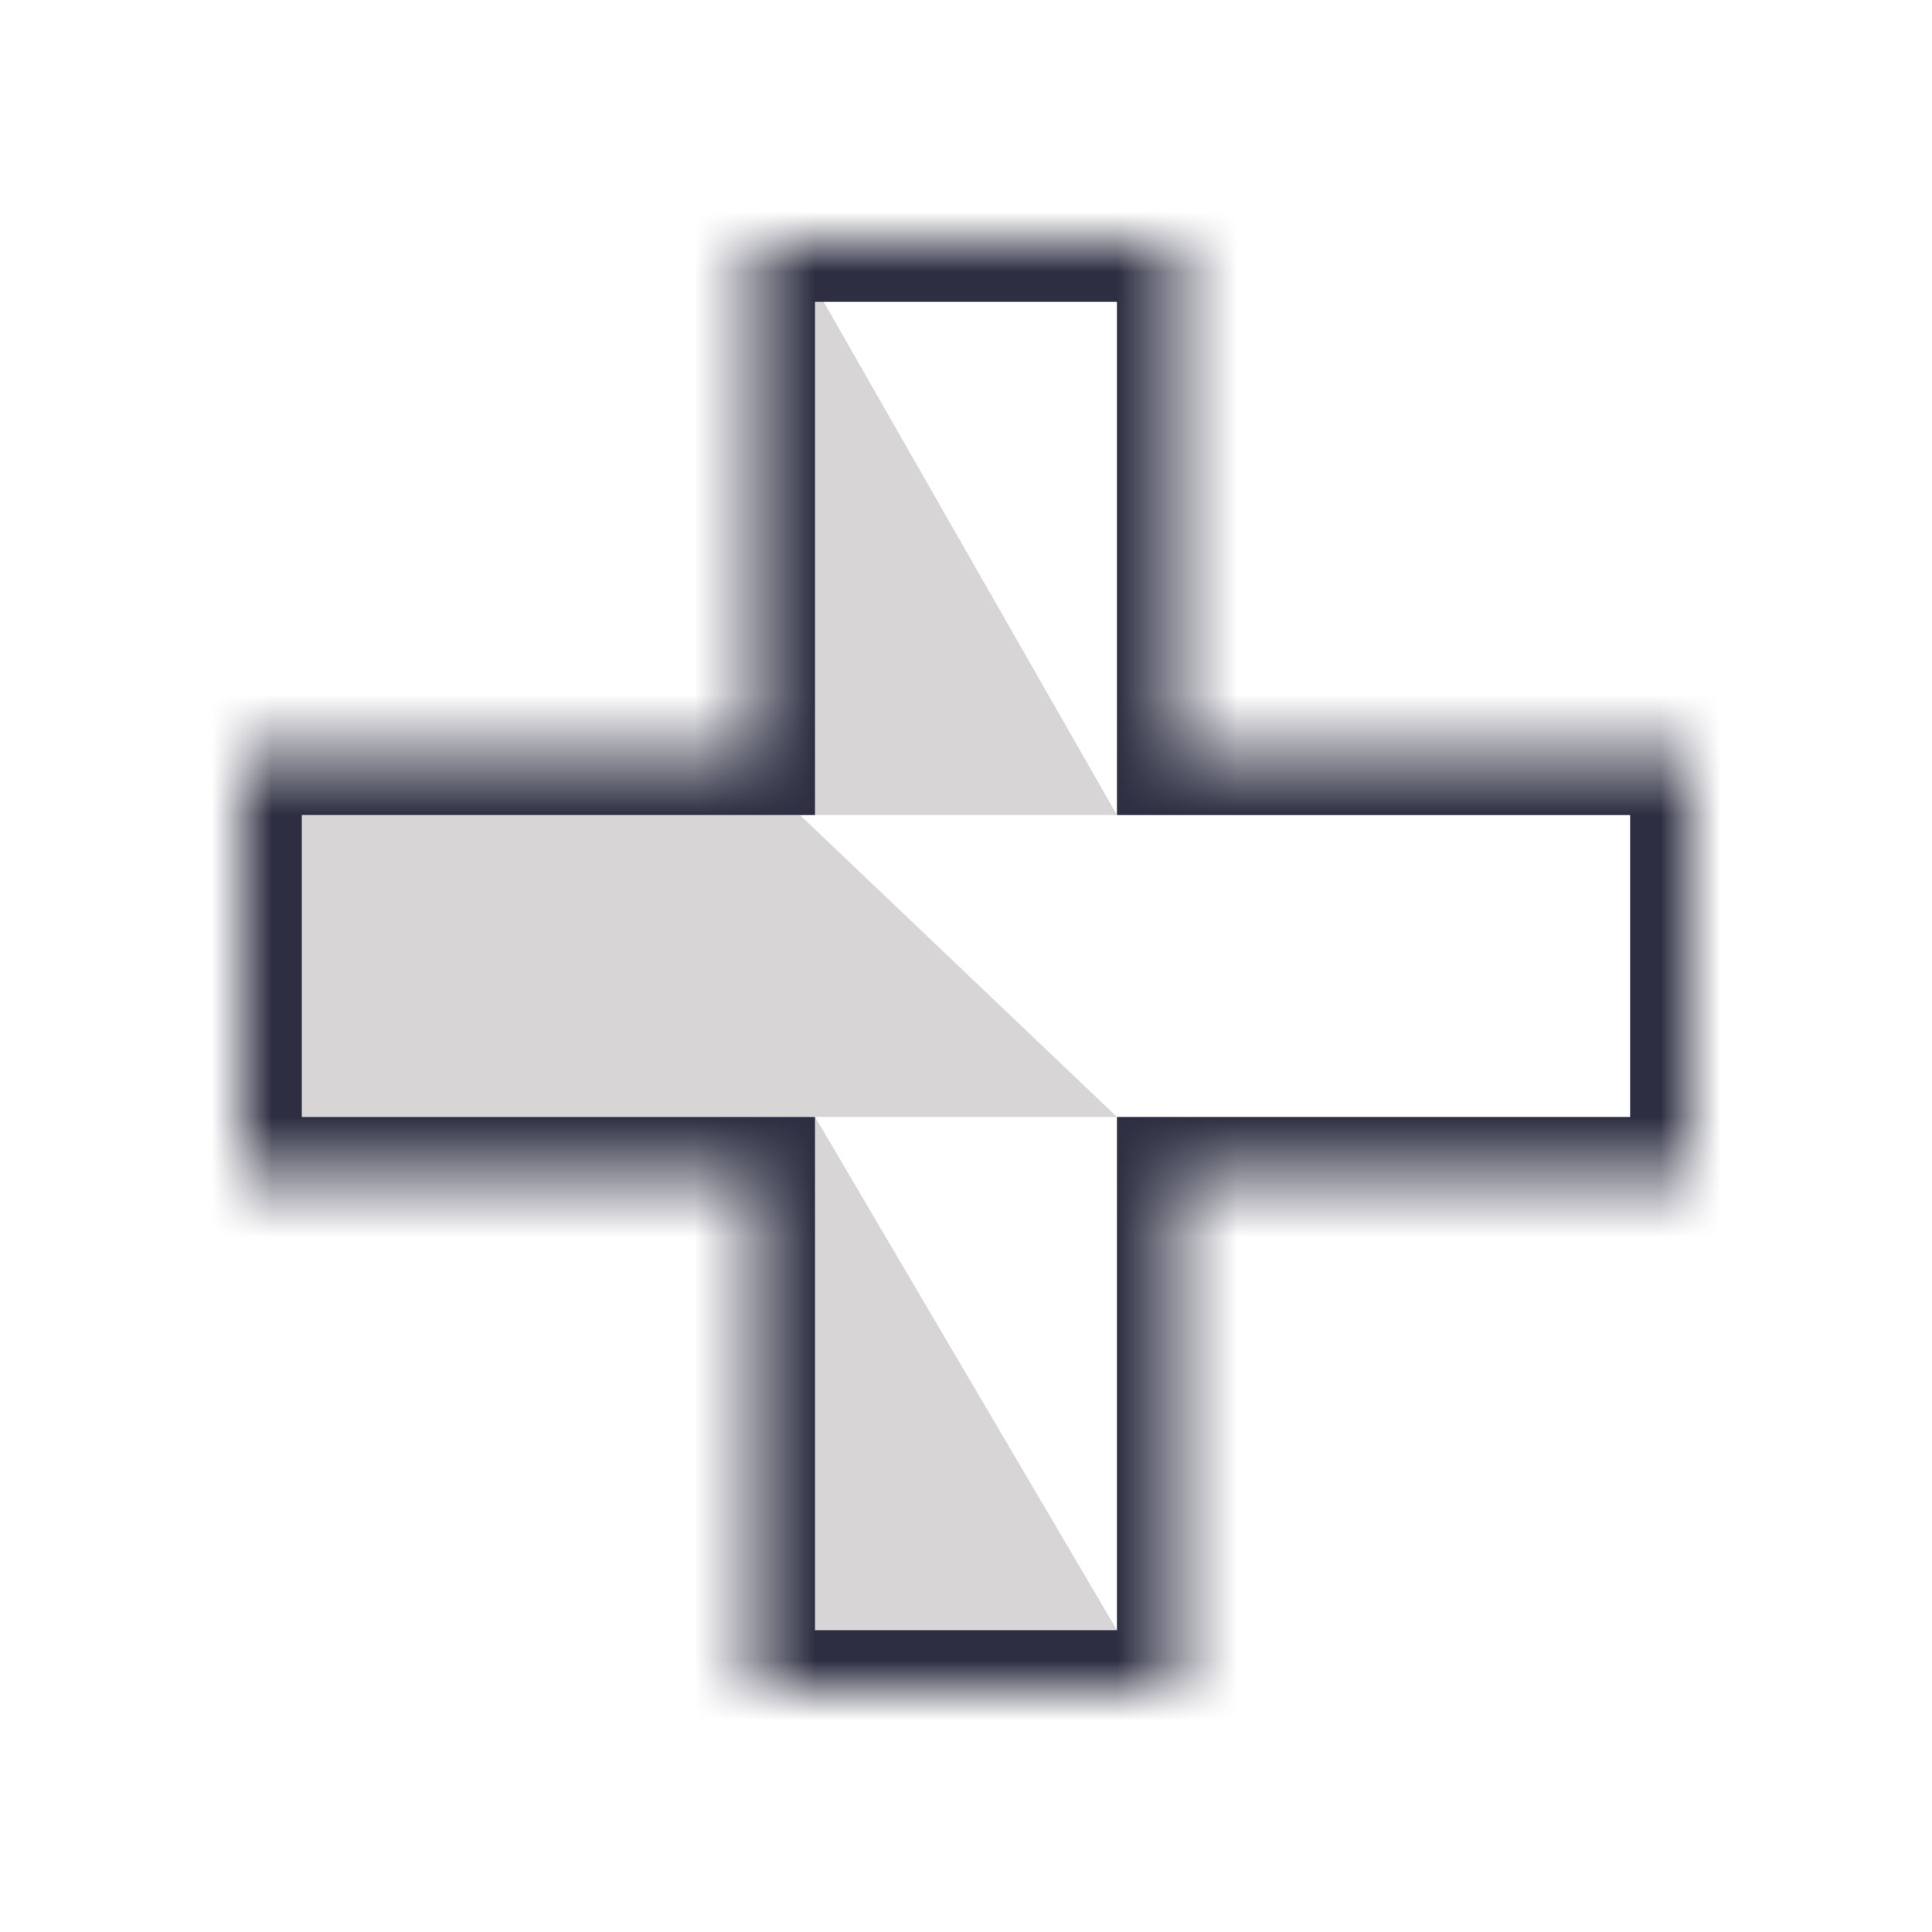 <svg width="32" height="32" viewBox="0 0 32 32" fill="none" xmlns="http://www.w3.org/2000/svg">
<mask id="mask0_4836_8103" style="mask-type:alpha" maskUnits="userSpaceOnUse" x="4" y="4" width="24" height="24">
<path fill-rule="evenodd" clip-rule="evenodd" d="M19.5 4H12.5V12.5H4V19.5H12.5V28H19.5V19.5H28V12.5H19.5V4Z" fill="#D9D9D9"/>
</mask>
<g mask="url(#mask0_4836_8103)">
<path d="M18.5 13.5L13.5 4.75V13.5H18.5Z" fill="#D7D5D6"/>
<path d="M13.25 13.5H5V18.5H18.5L13.25 13.5Z" fill="#D7D5D6"/>
<path d="M18.5 27L13.5 18.5V27H18.5Z" fill="#D7D5D6"/>
</g>
<mask id="path-5-inside-1_4836_8103" fill="white">
<path fill-rule="evenodd" clip-rule="evenodd" d="M19.5 4H12.5V12.5H4V19.5H12.5V28H19.5V19.5H28V12.5H19.5V4Z"/>
</mask>
<path d="M12.5 4V3H11.5V4H12.5ZM19.5 4H20.5V3H19.5V4ZM12.5 12.5V13.5H13.5V12.5H12.5ZM4 12.5V11.5H3V12.5H4ZM4 19.5H3V20.5H4V19.5ZM12.5 19.5H13.5V18.5H12.5V19.5ZM12.5 28H11.5V29H12.5V28ZM19.5 28V29H20.5V28H19.5ZM19.5 19.5V18.5H18.5V19.5H19.5ZM28 19.5V20.5H29V19.5H28ZM28 12.5H29V11.5H28V12.5ZM19.5 12.5H18.5V13.5H19.5V12.5ZM12.5 5H19.5V3H12.5V5ZM13.5 12.5V4H11.5V12.5H13.5ZM4 13.5H12.5V11.5H4V13.5ZM5 19.5V12.5H3V19.5H5ZM12.5 18.5H4V20.5H12.5V18.5ZM13.5 28V19.5H11.5V28H13.5ZM19.5 27H12.5V29H19.5V27ZM18.5 19.5V28H20.5V19.5H18.5ZM28 18.5H19.5V20.5H28V18.5ZM27 12.5V19.5H29V12.5H27ZM19.5 13.5H28V11.5H19.5V13.5ZM18.5 4V12.5H20.5V4H18.5Z" fill="#2D2E41" mask="url(#path-5-inside-1_4836_8103)"/>
</svg>
